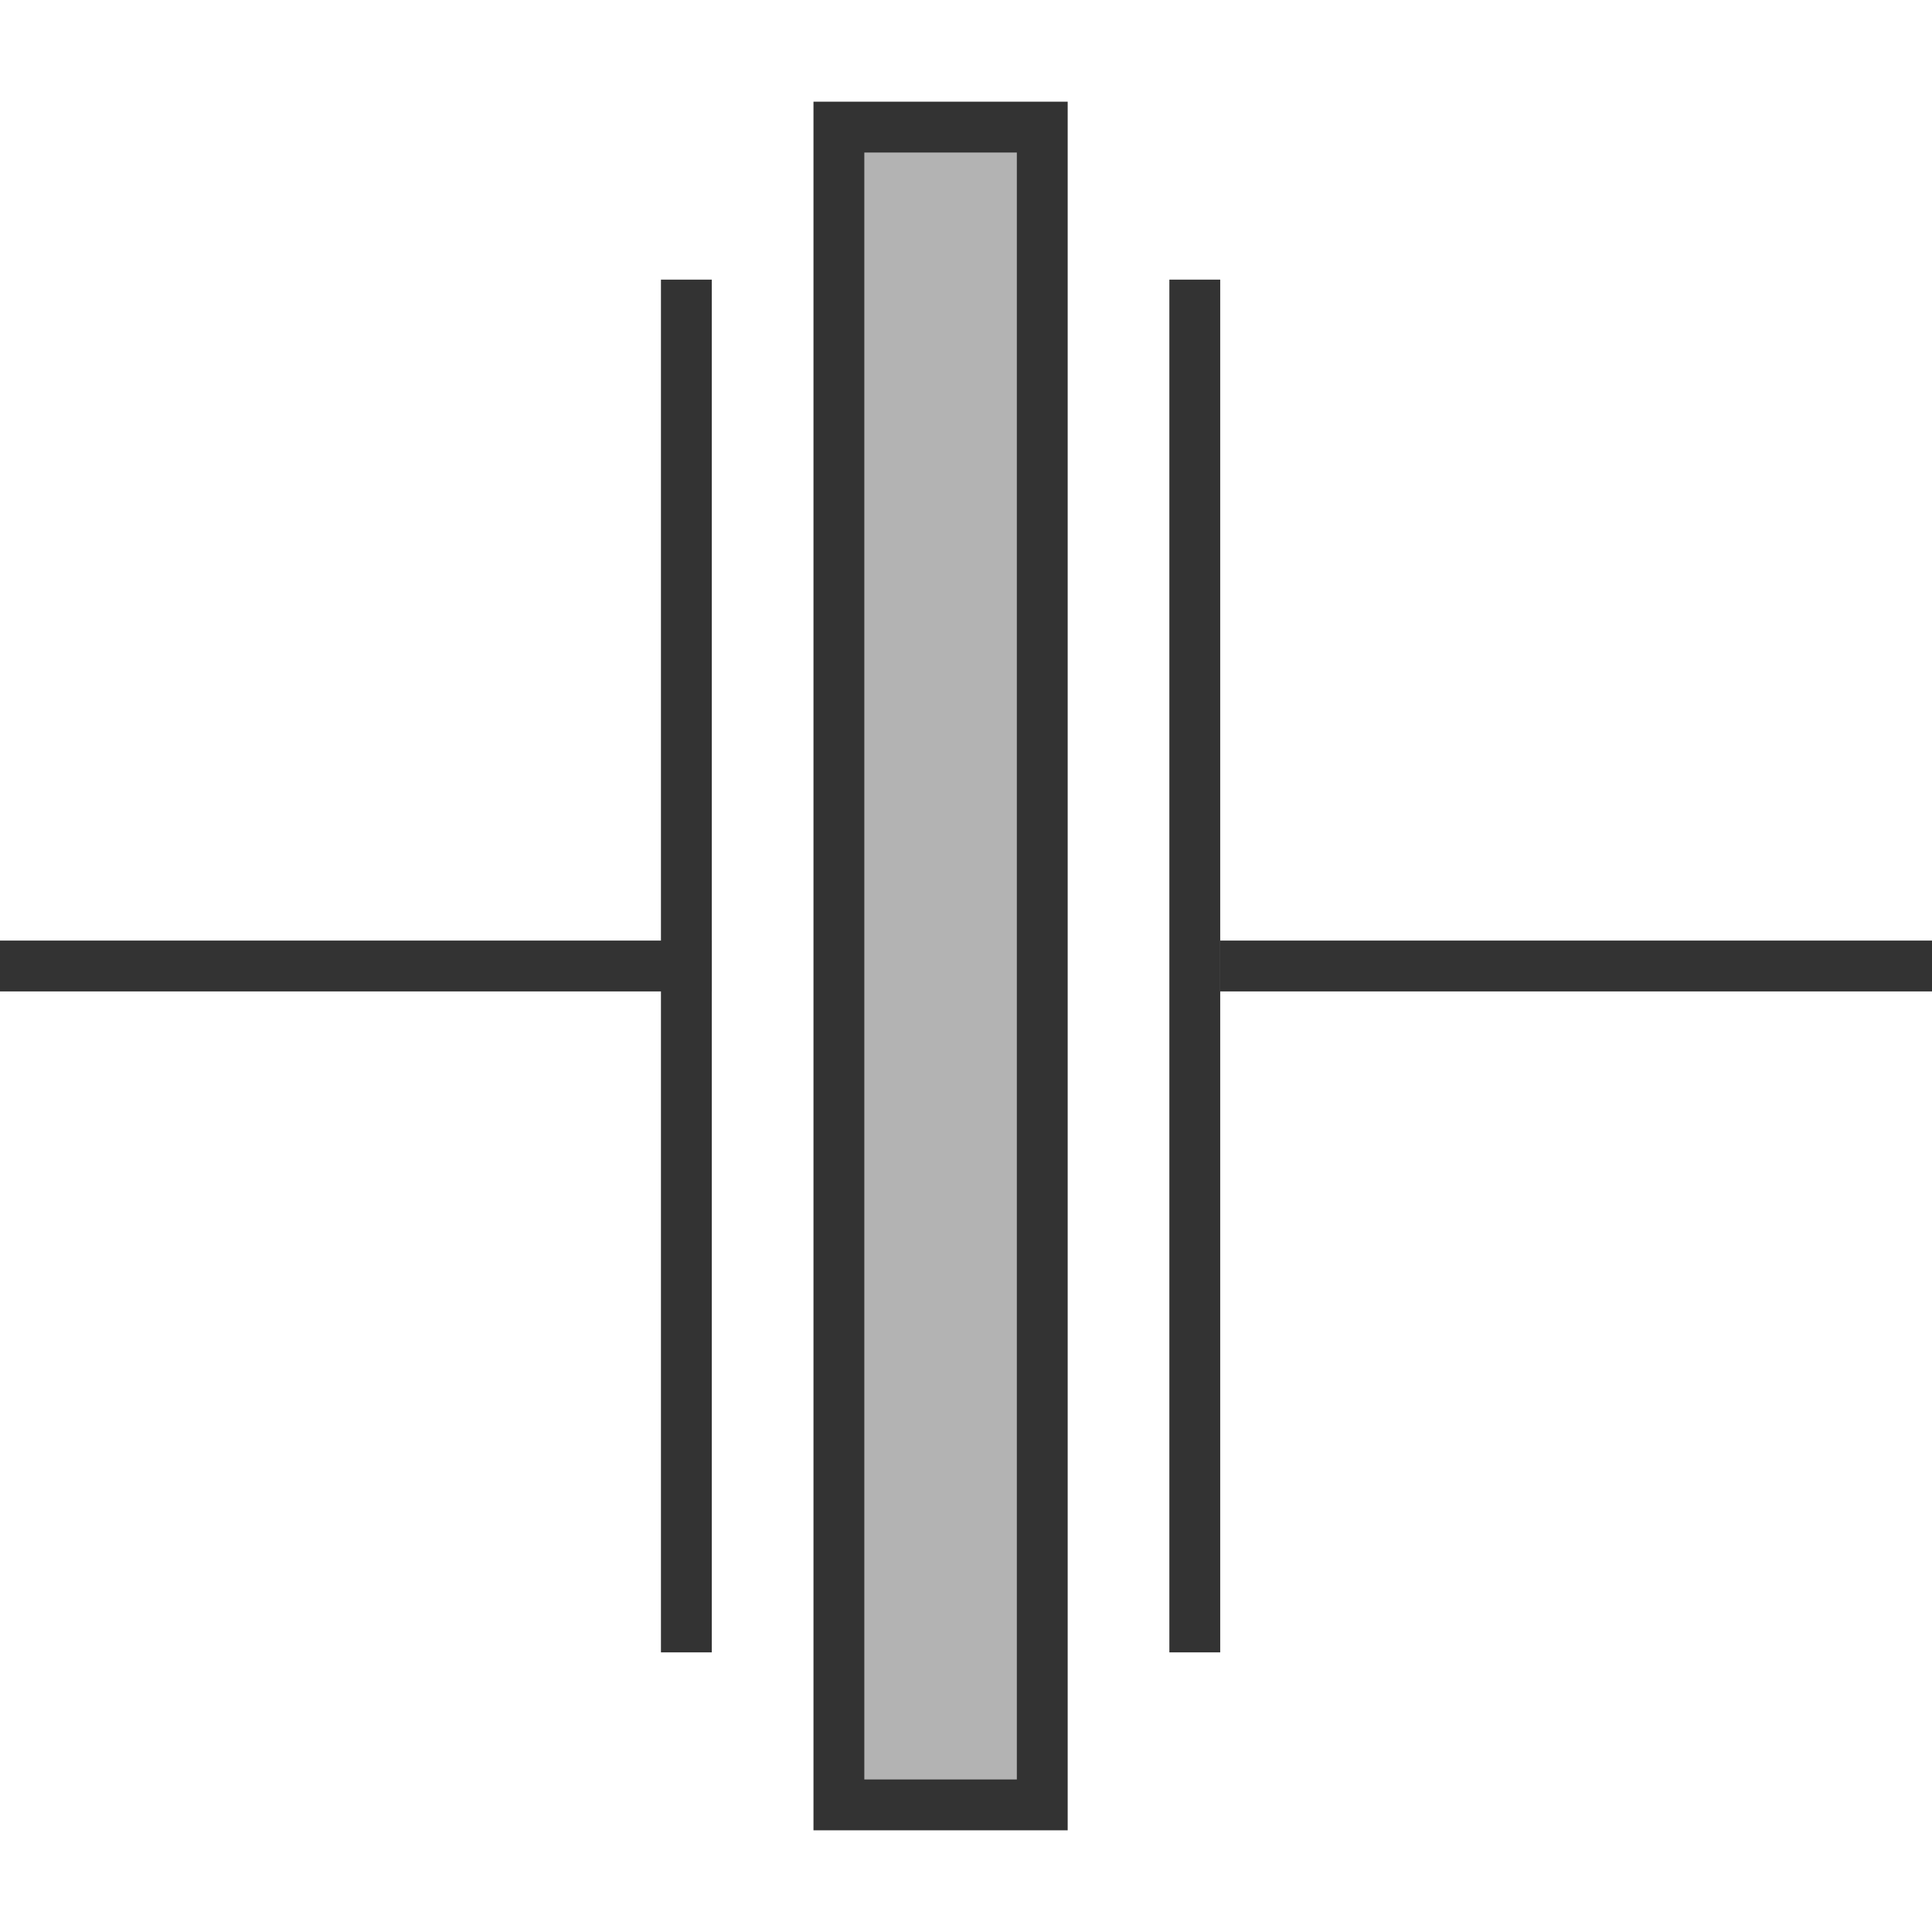 <?xml version="1.0" encoding="UTF-8"?>
<svg width="38px" height="38px" viewBox="0 0 38 38" version="1.1" xmlns="http://www.w3.org/2000/svg" xmlns:xlink="http://www.w3.org/1999/xlink">
    <!-- Generator: Sketch 63 (92445) - https://sketch.com -->
    <title>71</title>
    <desc>Created with Sketch.</desc>
    <g id="页面1" stroke="none" stroke-width="1" fill="none" fill-rule="evenodd">
        <g id="电力_1" transform="translate(-37, -1483)">
            <g id="编组" transform="translate(11, 18)">
                <g id="71" transform="translate(26, 1467.5)">
                    <rect id="矩形备份" fill="#333333" transform="translate(13.5, 16.5) rotate(-90) translate(-13.5, -16.5) " x="0" y="16" width="27" height="1"></rect>
                    <rect id="矩形备份-2" stroke="#333333" fill="#B3B3B3" x="16.5" y="0" width="4" height="33"></rect>
                    <rect id="矩形备份-3" fill="#333333" transform="translate(23.5, 16.5) rotate(-90) translate(-23.5, -16.5) " x="10" y="16" width="27" height="1"></rect>
                    <rect id="矩形" fill="#333333" transform="translate(7, 16.5) rotate(-360) translate(-7, -16.5) " x="0" y="16" width="14" height="1"></rect>
                    <rect id="矩形备份-4" fill="#333333" transform="translate(31, 16.5) rotate(-360) translate(-31, -16.5) " x="24" y="16" width="14" height="1"></rect>
                </g>
            </g>
        </g>
    </g>
</svg>